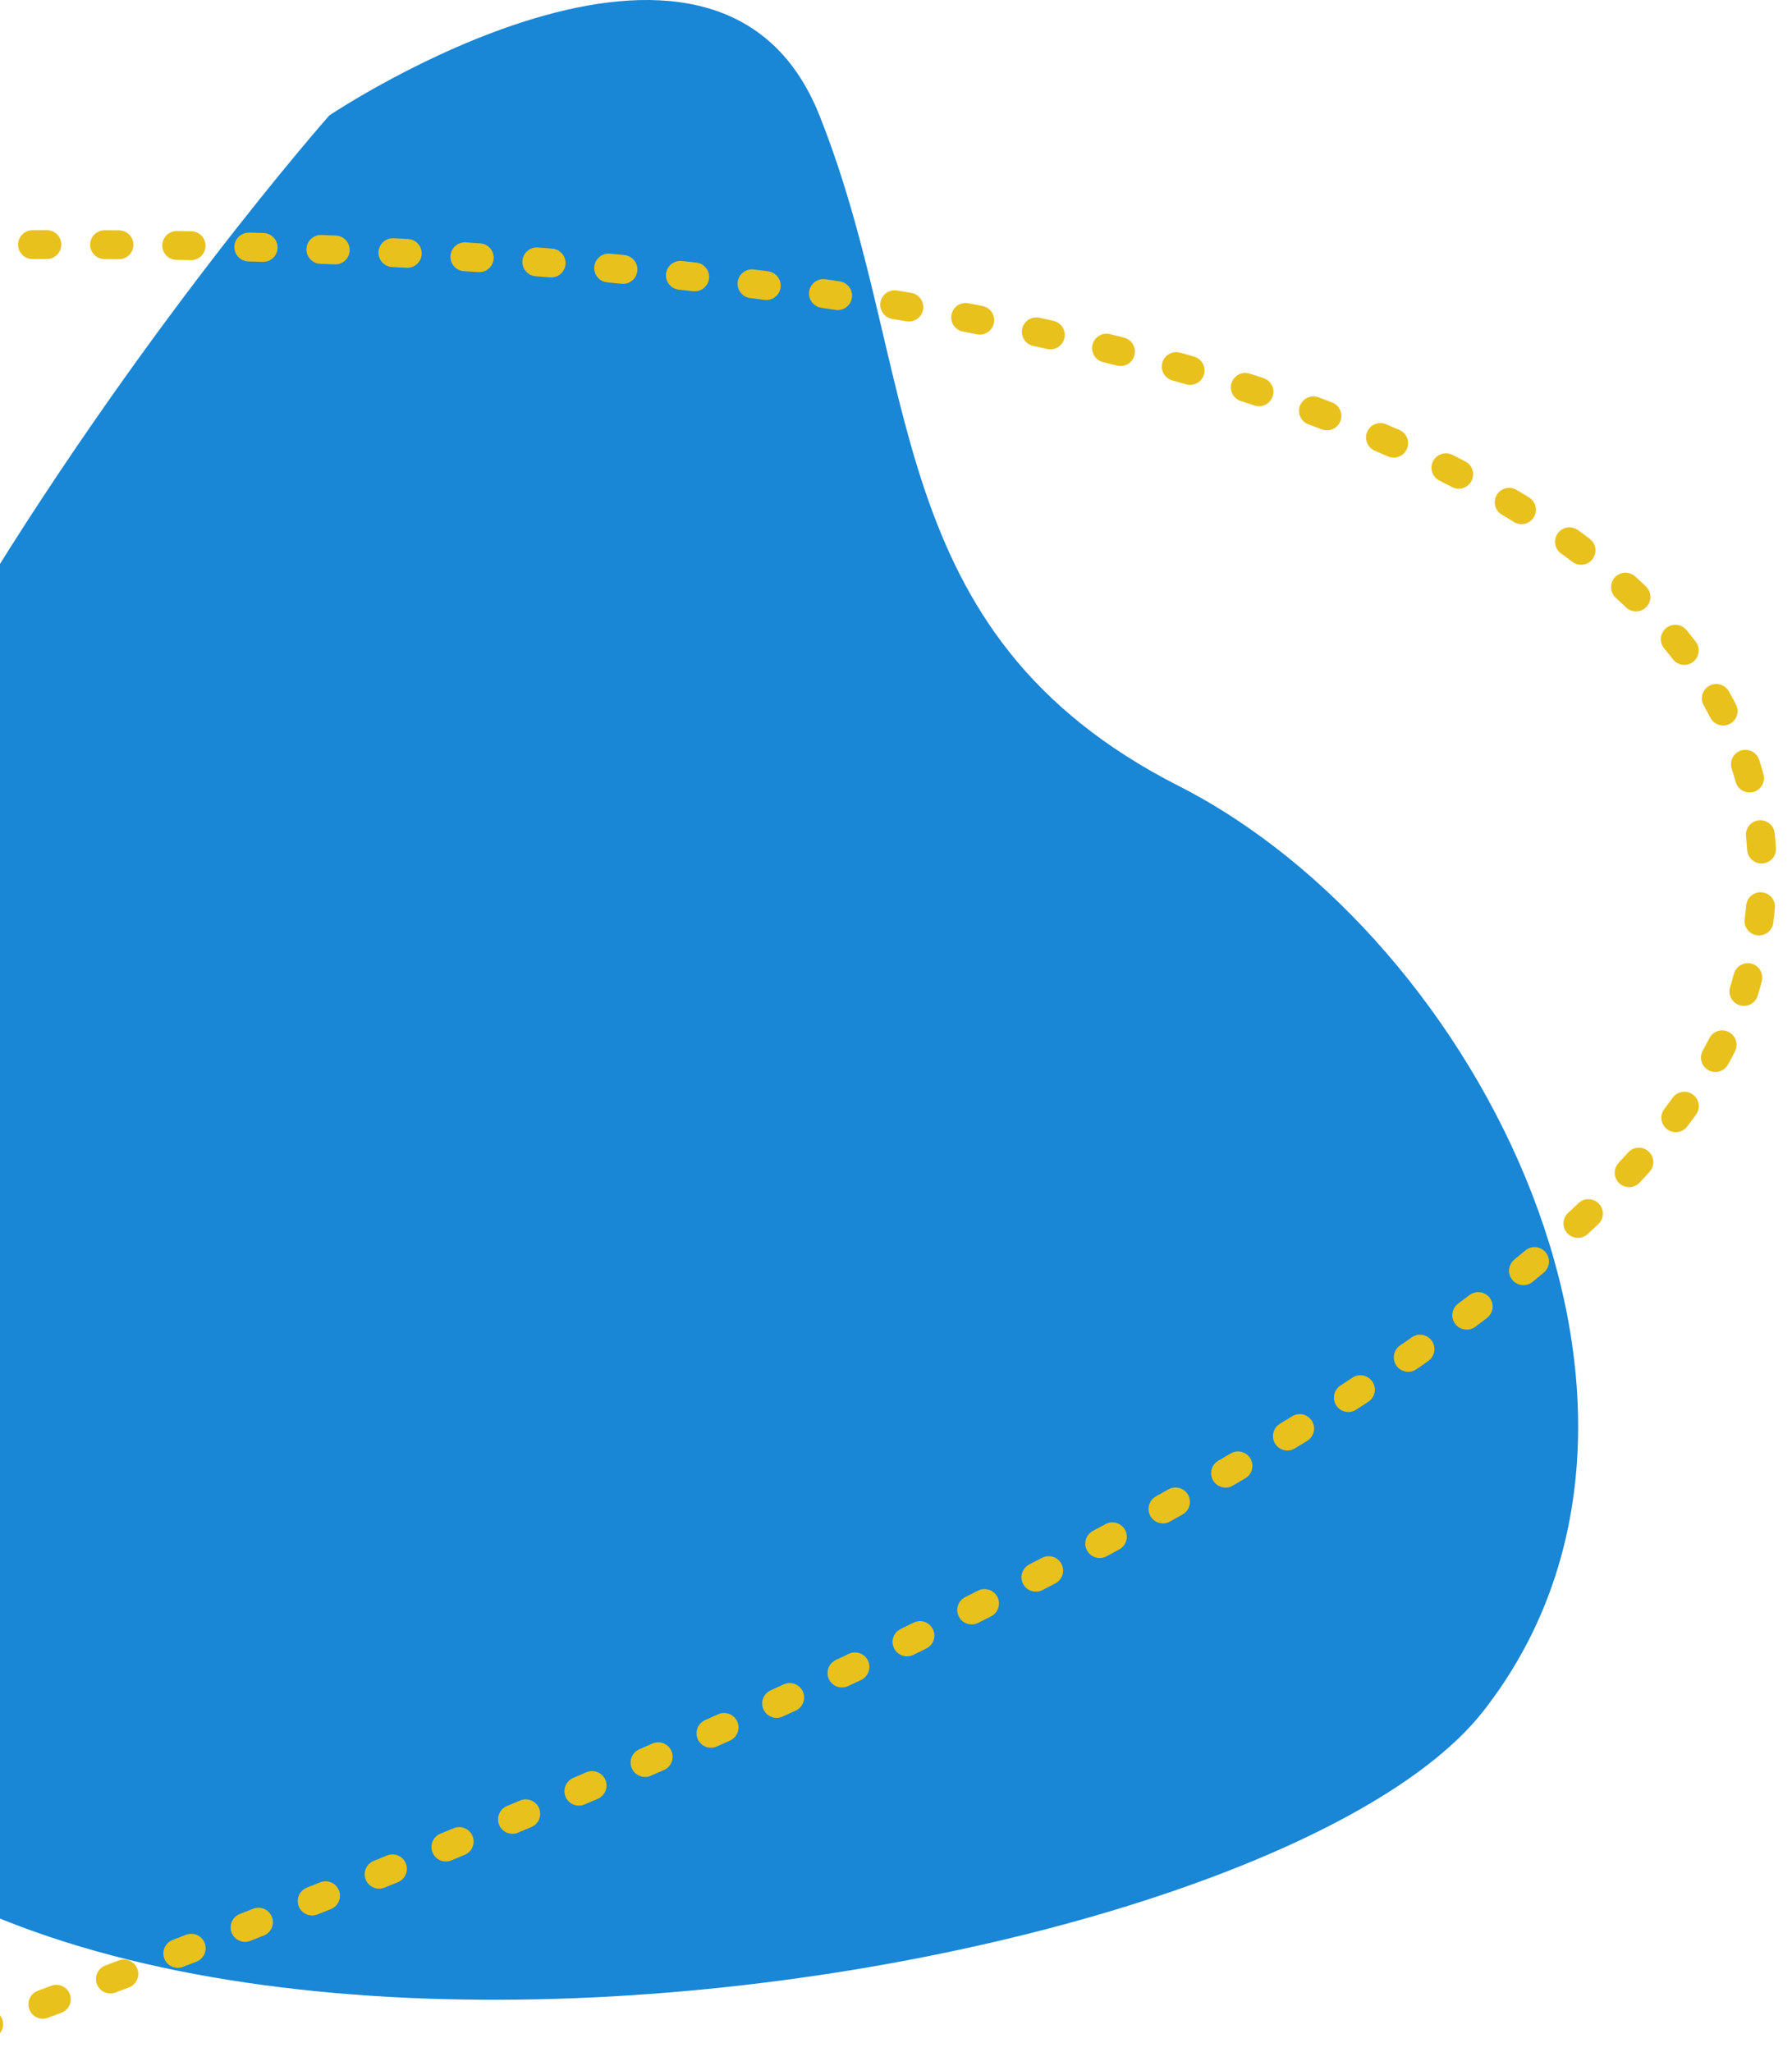 <svg id="Layer_1" data-name="Layer 1" xmlns="http://www.w3.org/2000/svg" viewBox="0 0 621.3 711.22"><defs><style>.cls-1{fill:#1986d6;}.cls-2{fill:none;stroke:#e8c11c;stroke-linecap:round;stroke-width:10px;stroke-dasharray:5 20;}</style></defs><title>Group 416 (copy)</title><g id="Group_416" data-name="Group 416"><g id="Group_398" data-name="Group 398"><path id="Path_233" data-name="Path 233" class="cls-1" d="M114.19,40s134.06-90,169.92,0,20.15,179.32,124.65,232.48,186.7,216.85,105.55,320.59-569.19,174.7-619.14-37.24S114.19,40,114.19,40Z"/></g><g id="Component_4_5" data-name="Component 4 5"><path id="Path_187" data-name="Path 187" class="cls-2" d="M-388.68,827.81S542.25,564.23,605.2,341.74,211.61,21.37-507.21,128"/></g></g></svg>